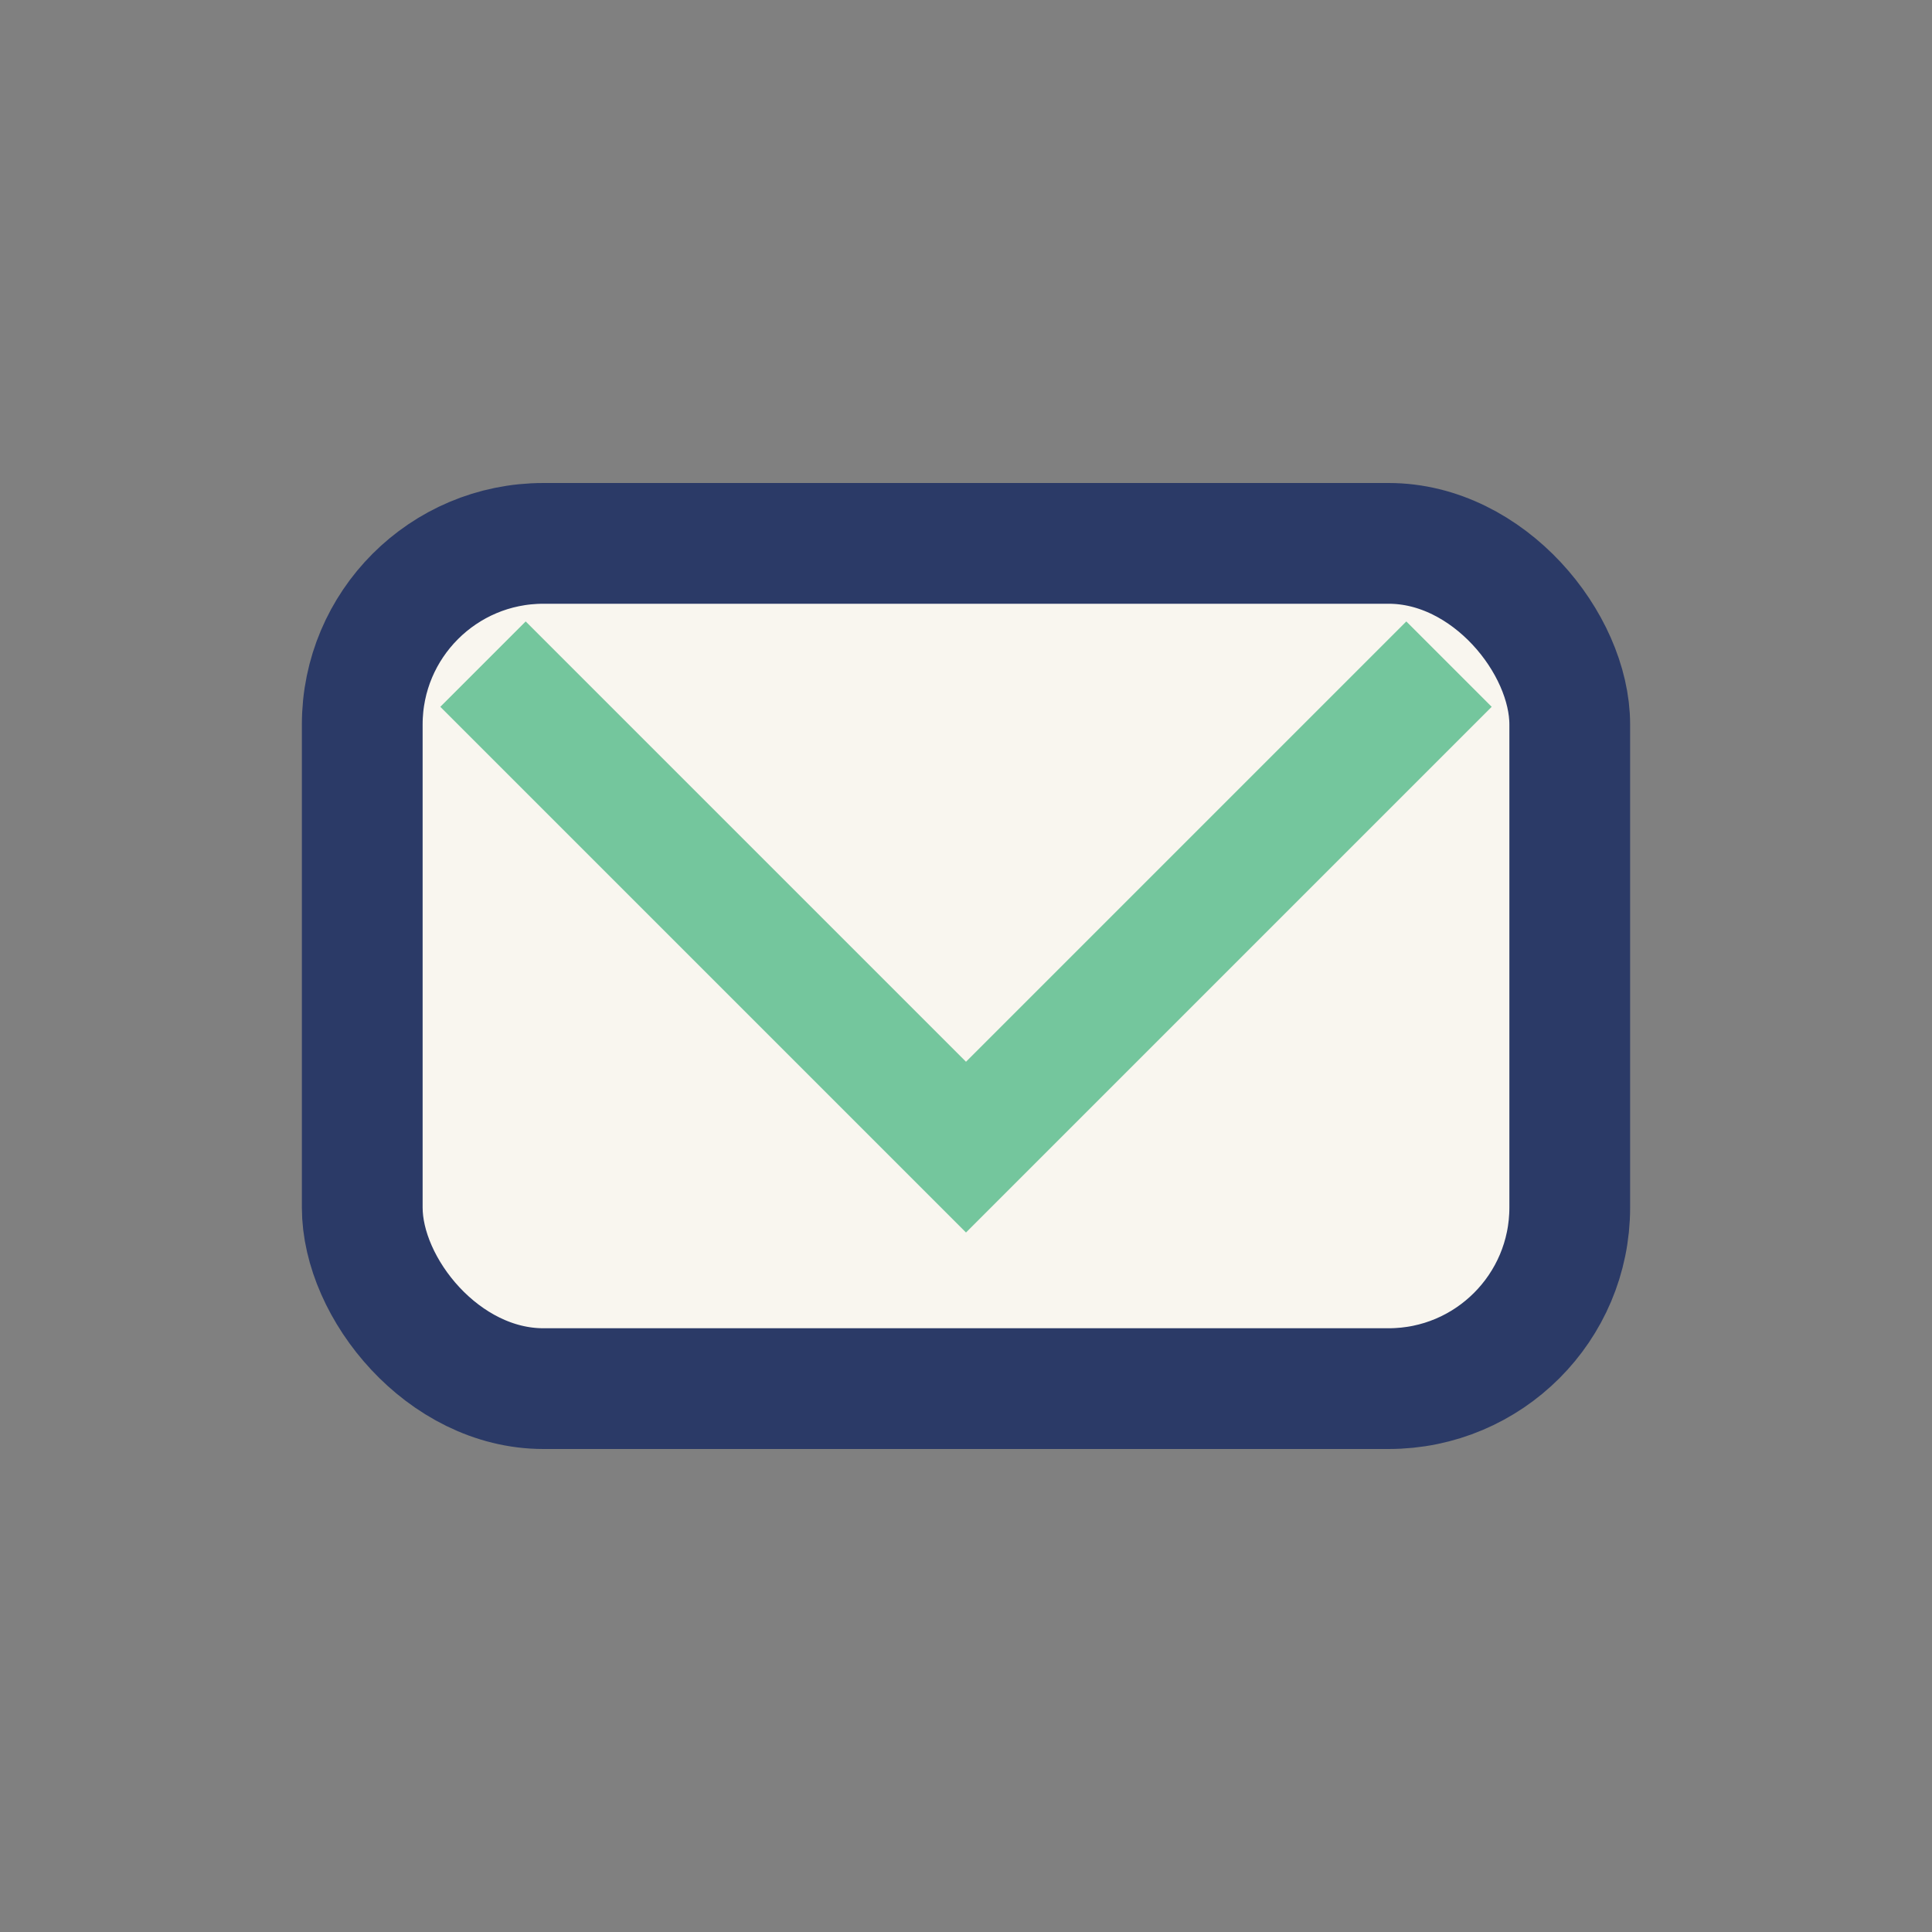 <?xml version="1.0" encoding="UTF-8"?>
<svg xmlns="http://www.w3.org/2000/svg" width="32" height="32" viewBox="0 0 32 32"><rect x="0" y="0" width="32" height="32" fill="#808080" stroke="none"/><rect x="6" y="9" width="20" height="14" rx="3" fill="#F9F6EF" stroke="#2B3A67" stroke-width="2"/><path d="M8 11l8 8 8-8" stroke="#74C69D" stroke-width="2" fill="none"/></svg>